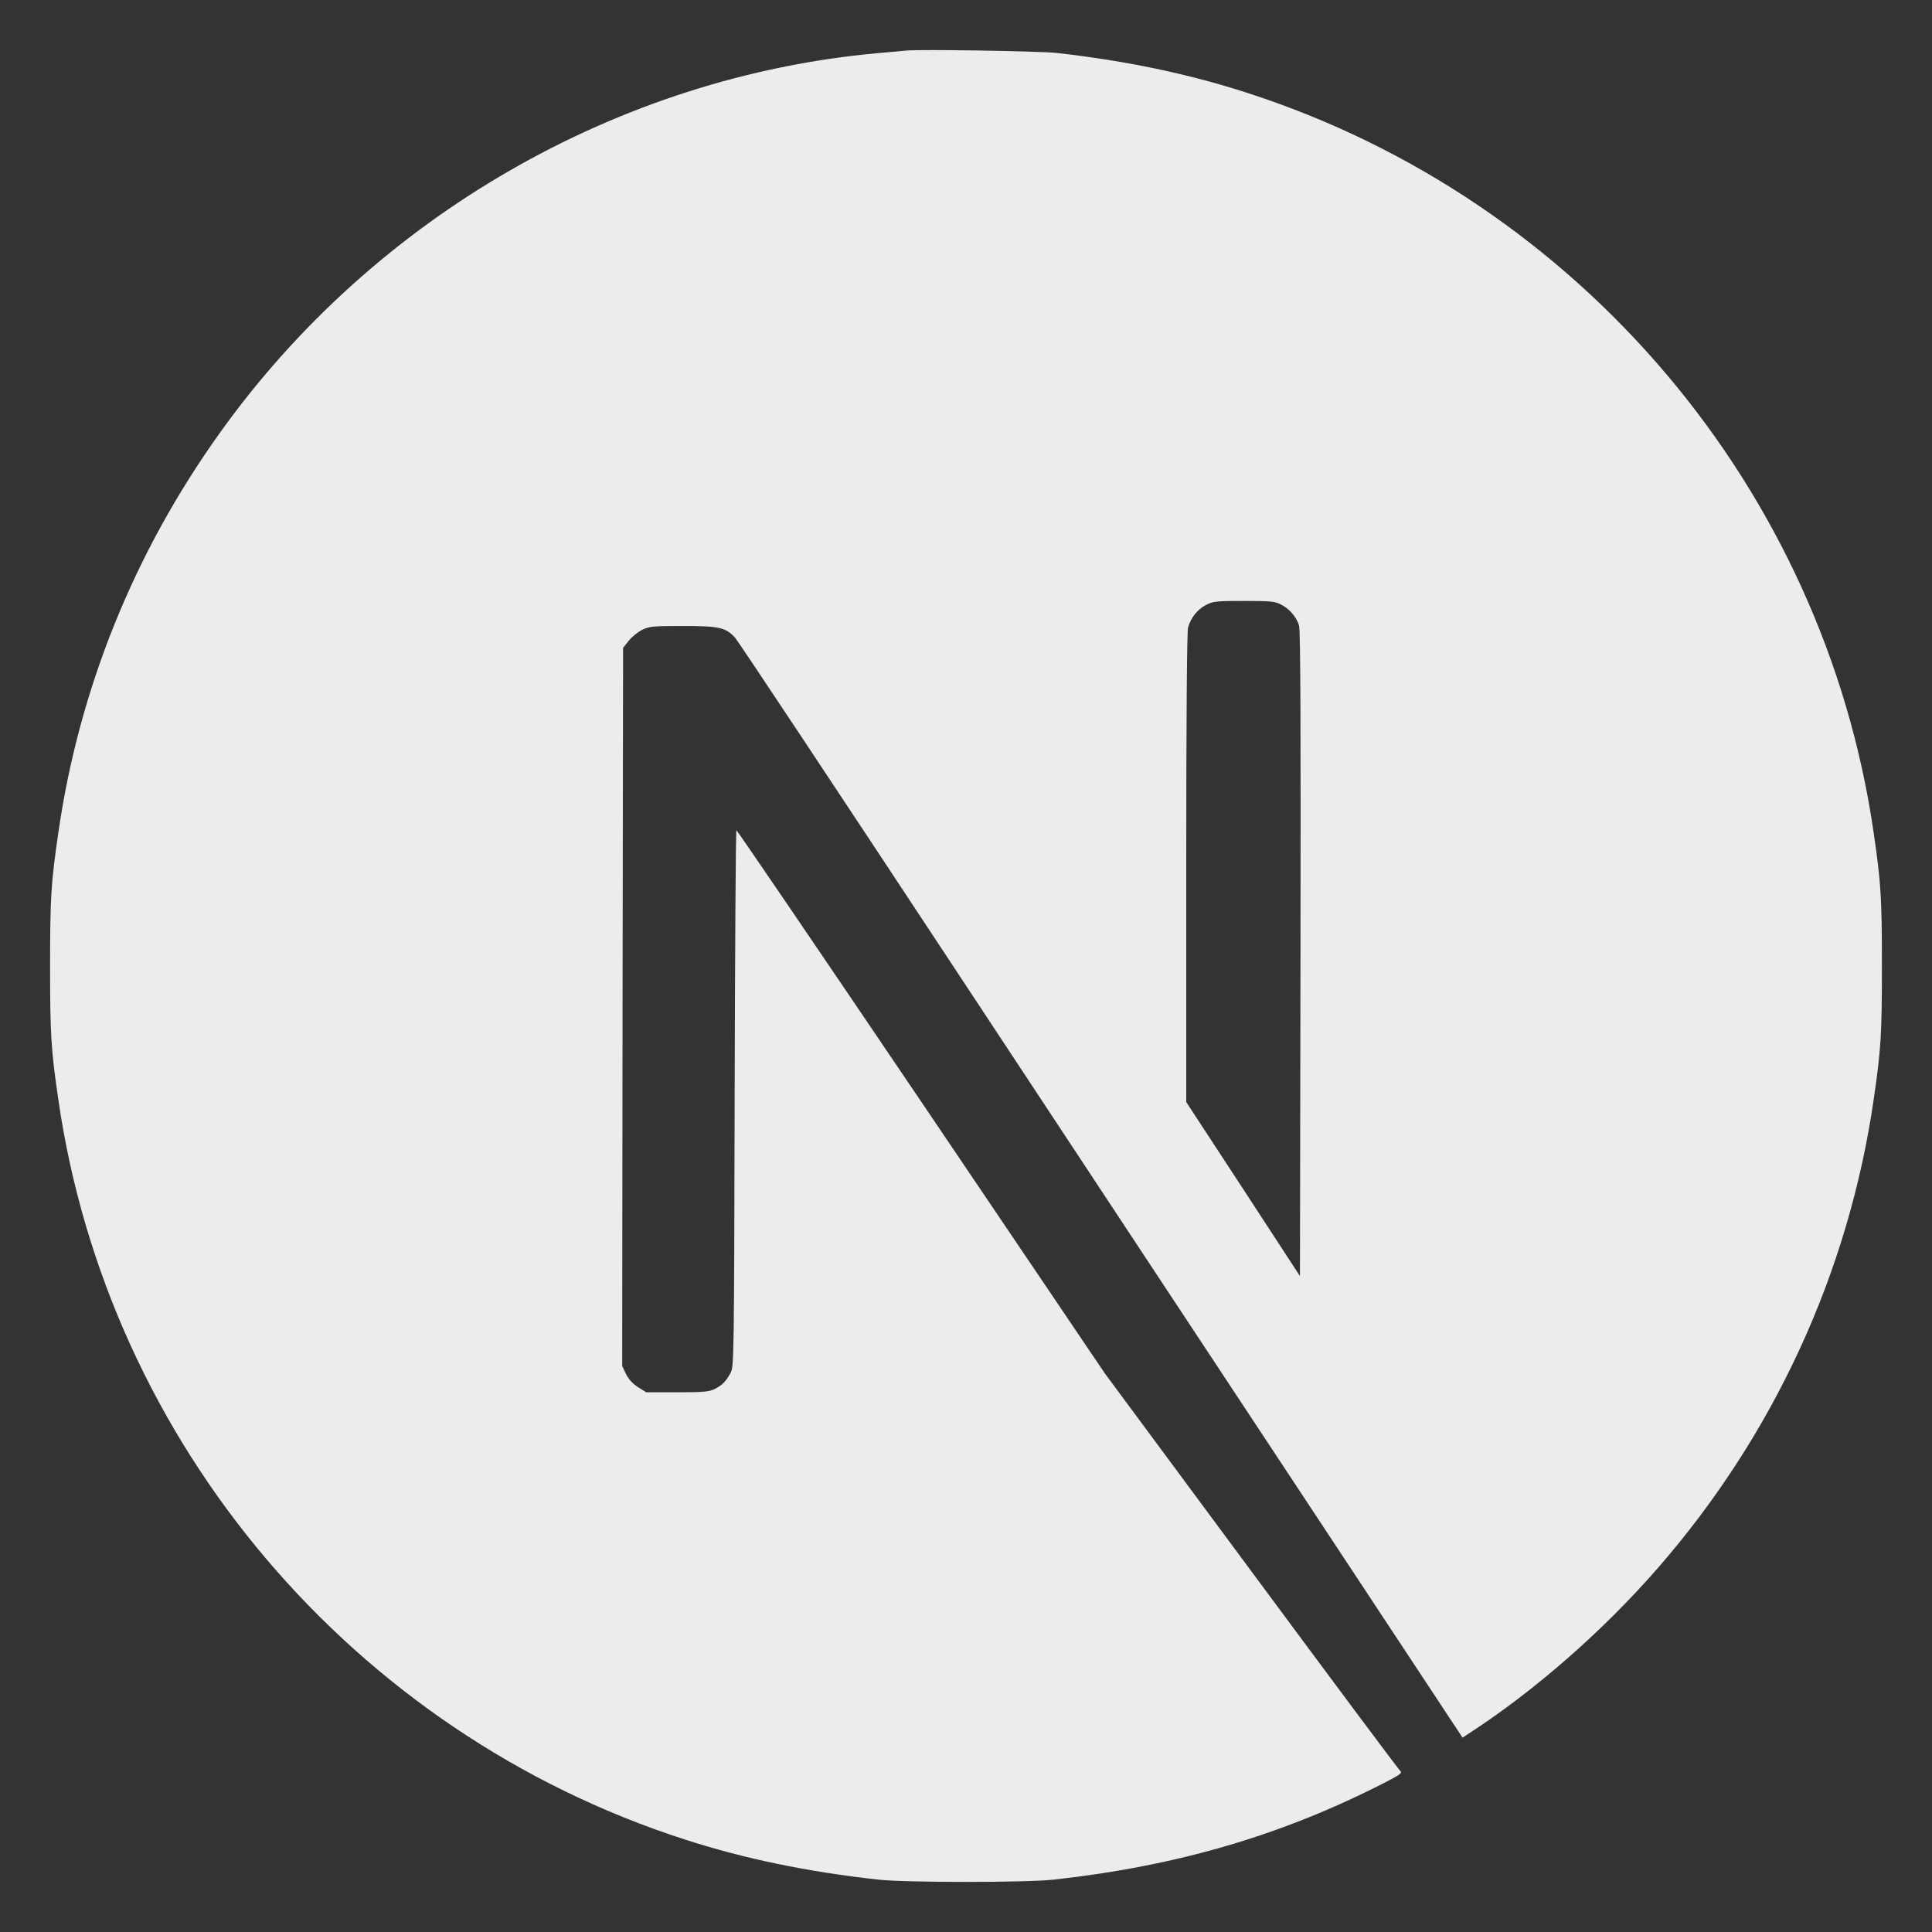 <?xml version="1.0" encoding="UTF-8" standalone="no" ?>
<!DOCTYPE svg PUBLIC "-//W3C//DTD SVG 1.1//EN" "http://www.w3.org/Graphics/SVG/1.1/DTD/svg11.dtd">
<svg xmlns="http://www.w3.org/2000/svg" xmlns:xlink="http://www.w3.org/1999/xlink" version="1.1" width="1080" height="1080" viewBox="0 0 1080 1080" xml:space="preserve">
<rect x="0" y="0" width="1080" height="1080" fill="#333333" stroke="none"/>
<desc>Created with Fabric.js 5.2.4</desc>
<defs>
</defs>
<rect x="0" y="0" width="100%" height="100%" fill="transparent"></rect>
<g transform="matrix(1 0 0 1 540 540)" id="bec411f1-dbcc-4271-be26-a02910cccda3"  >
<rect style="stroke: none; stroke-width: 1; stroke-dasharray: none; stroke-linecap: butt; stroke-dashoffset: 0; stroke-linejoin: miter; stroke-miterlimit: 4; fill: rgb(255,255,255); fill-rule: nonzero; opacity: 1; visibility: hidden;" vector-effect="non-scaling-stroke"  x="-540" y="-540" rx="0" ry="0" width="1080" height="1080" />
</g>
<g transform="matrix(1 0 0 1 540 540)" id="7b23bb54-2158-43e0-8ad0-c12bd2f779ee"  >
</g>
<g transform="matrix(4 0 0 4 540 540)" id="9296cafa-35d4-4884-9fc2-6194dc209342"  >
<path style="stroke: rgb(0,0,0); stroke-width: 0; stroke-dasharray: none; stroke-linecap: butt; stroke-dashoffset: 0; stroke-linejoin: miter; stroke-miterlimit: 4; fill: rgb(236,236,236); fill-rule: nonzero; opacity: 1;" vector-effect="non-scaling-stroke"  transform=" translate(-128, -128)" d="M 119.617 0.069 C 119.066 0.119 117.315 0.294 115.738 0.419 C 79.378 3.697 45.319 23.313 23.748 53.463 C 11.736 70.227 4.054 89.243 1.151 109.385 C 0.125 116.415 0 118.492 0 128.025 C 0 137.558 0.125 139.635 1.151 146.666 C 8.108 194.73 42.316 235.114 88.712 250.076 C 97.02 252.754 105.778 254.58 115.738 255.681 C 119.617 256.106 136.383 256.106 140.262 255.681 C 157.454 253.779 172.018 249.526 186.382 242.195 C 188.584 241.069 189.01 240.769 188.709 240.518 C 188.509 240.368 179.125 227.783 167.864 212.57 L 147.394 184.922 L 121.744 146.966 C 107.63 126.098 96.019 109.034 95.919 109.034 C 95.819 109.009 95.718 125.873 95.668 146.465 C 95.593 182.52 95.568 183.971 95.118 184.822 C 94.467 186.048 93.967 186.549 92.916 187.099 C 92.115 187.499 91.414 187.574 87.636 187.574 L 83.306 187.574 L 82.155 186.849 C 81.404 186.373 80.854 185.748 80.479 185.022 L 79.953 183.896 L 80.003 133.73 L 80.078 83.538 L 80.854 82.562 C 81.254 82.037 82.105 81.361 82.706 81.036 C 83.732 80.536 84.132 80.486 88.461 80.486 C 93.566 80.486 94.417 80.686 95.743 82.137 C 96.119 82.537 110.007 103.455 126.624 128.651 C 143.24 153.846 165.962 188.25 177.123 205.139 L 197.393 235.84 L 198.419 235.164 C 207.503 229.259 217.112 220.852 224.719 212.095 C 240.91 193.504 251.345 170.836 254.849 146.666 C 255.875 139.635 256 137.558 256 128.025 C 256 118.492 255.875 116.415 254.849 109.385 C 247.892 61.32 213.684 20.936 167.288 5.974 C 159.105 3.322 150.397 1.495 140.637 0.394 C 138.235 0.144 121.694 -0.131 119.617 0.069 L 119.617 0.069 Z M 172.018 77.483 C 173.219 78.084 174.195 79.235 174.545 80.436 C 174.746 81.086 174.796 94.998 174.746 126.349 L 174.671 171.336 L 166.738 159.176 L 158.78 147.016 L 158.78 114.314 C 158.78 93.171 158.88 81.286 159.03 80.711 C 159.431 79.31 160.307 78.209 161.508 77.558 C 162.534 77.033 162.909 76.983 166.838 76.983 C 170.542 76.983 171.192 77.033 172.018 77.483 Z" stroke-linecap="round" />
</g>
</svg>